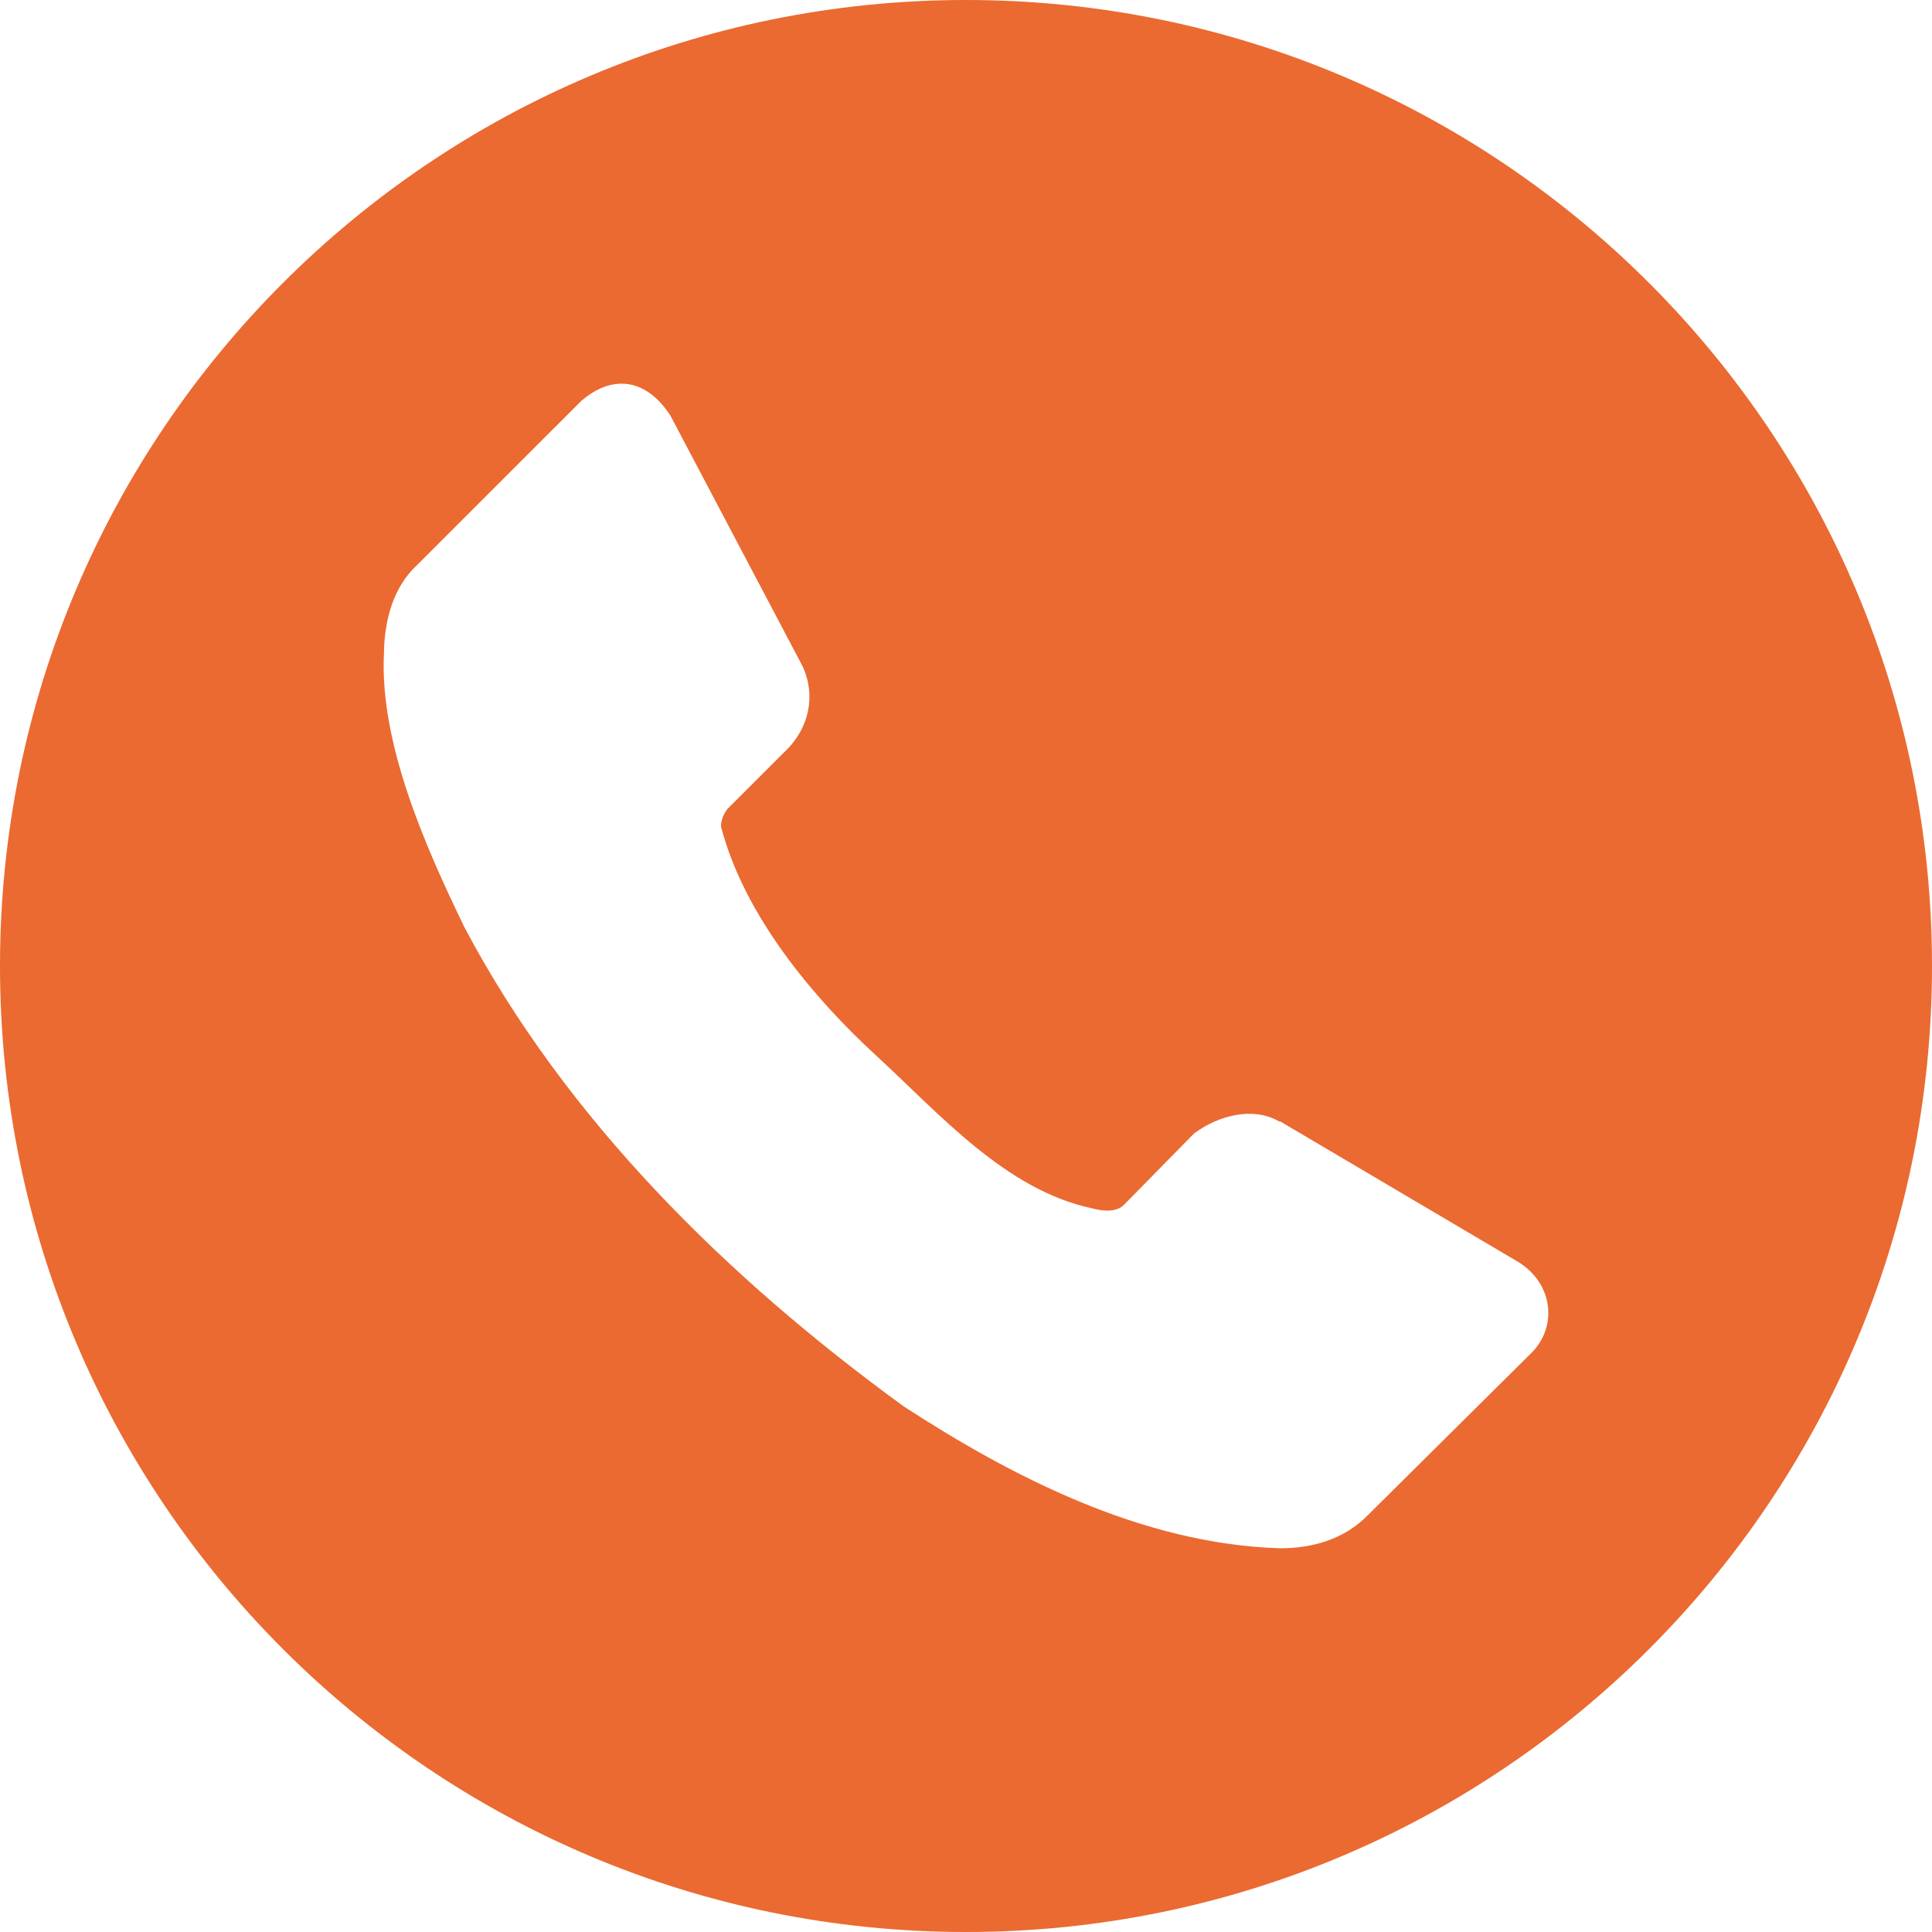 <svg width="29" height="29" viewBox="0 0 29 29" fill="none" xmlns="http://www.w3.org/2000/svg">
<path d="M14.5 0C6.492 0 0 6.492 0 14.5C0 22.508 6.492 29 14.5 29C22.508 29 29 22.508 29 14.5C29 6.492 22.508 0 14.5 0ZM9.289 5.76C9.588 5.742 9.858 5.921 10.063 6.238L12.045 9.997C12.254 10.443 12.135 10.919 11.824 11.238L10.916 12.146C10.86 12.223 10.823 12.309 10.822 12.404C11.17 13.752 12.226 14.995 13.158 15.851C14.09 16.706 15.092 17.863 16.392 18.137C16.553 18.182 16.75 18.198 16.865 18.091L17.92 17.017C18.284 16.741 18.811 16.607 19.199 16.833H19.217L22.794 18.945C23.319 19.274 23.374 19.91 22.998 20.297L20.534 22.741C20.17 23.114 19.687 23.24 19.217 23.24C17.14 23.178 15.178 22.159 13.566 21.111C10.919 19.186 8.492 16.799 6.969 13.914C6.384 12.705 5.698 11.161 5.763 9.811C5.769 9.303 5.906 8.806 6.264 8.478L8.728 6.015C8.92 5.851 9.11 5.77 9.289 5.76Z" fill="#EA6A31"/>
</svg>